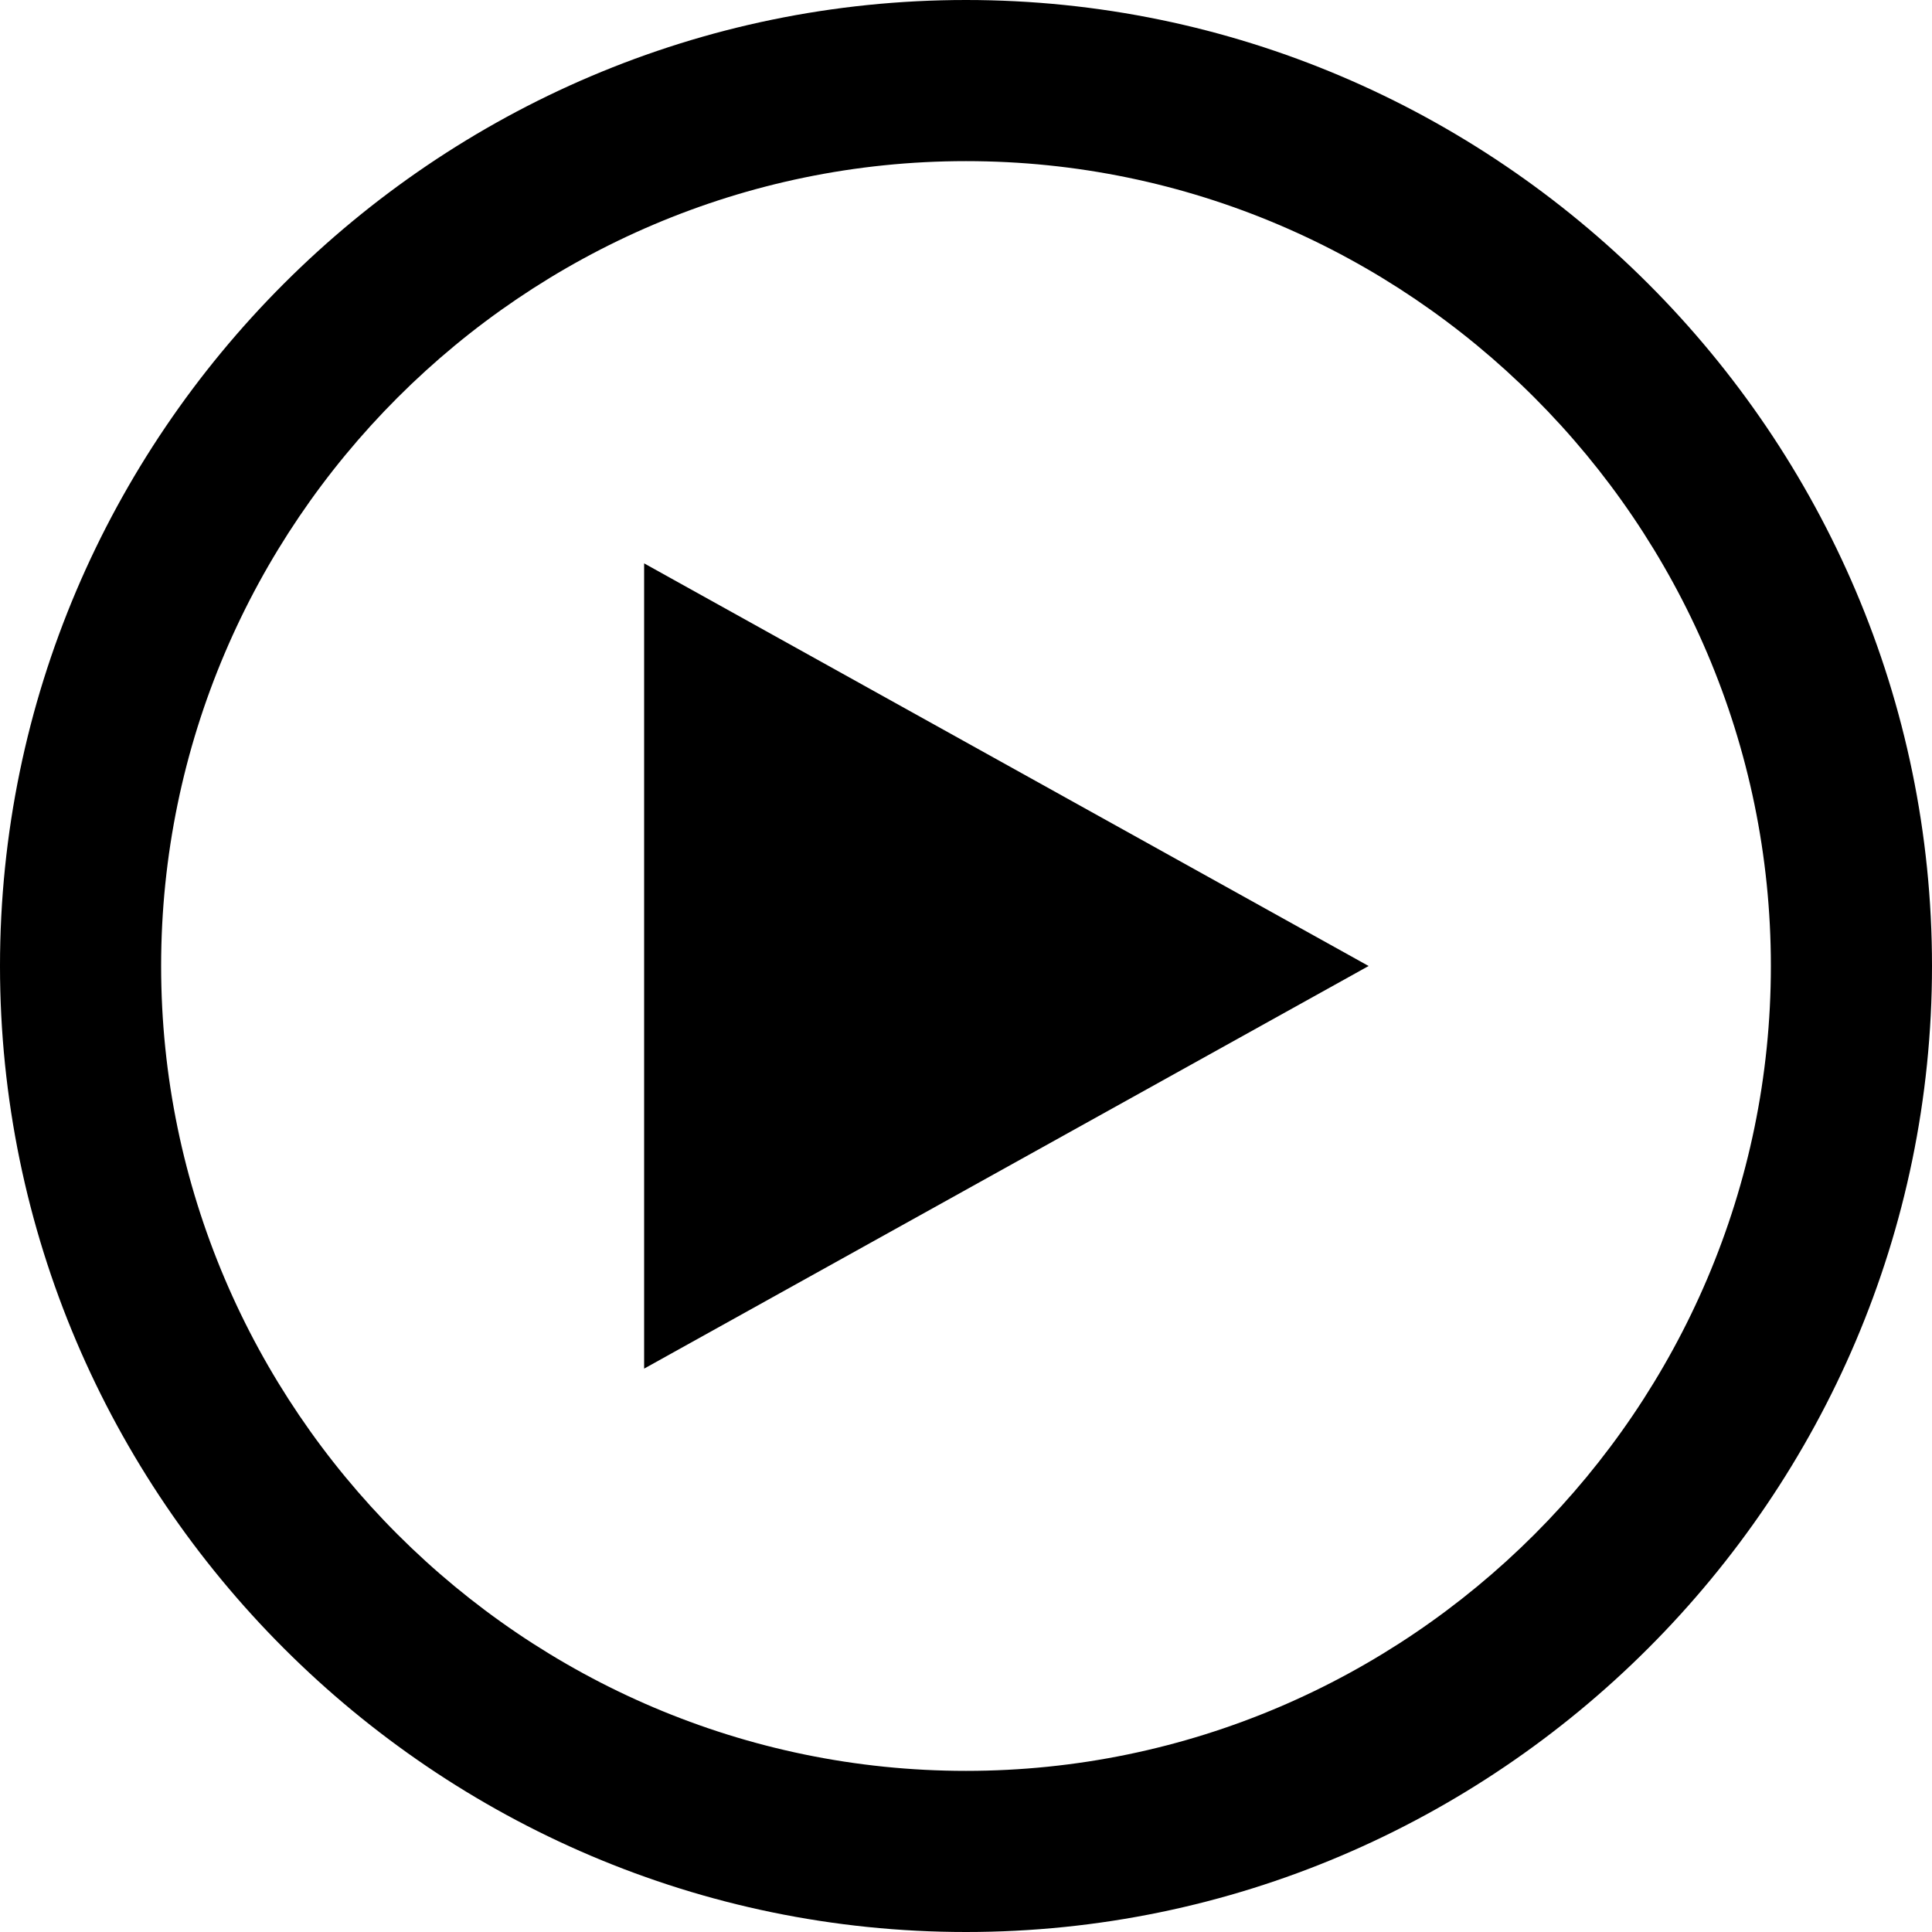 <?xml version="1.0" encoding="utf-8"?>
<!-- Generator: Adobe Illustrator 24.1.1, SVG Export Plug-In . SVG Version: 6.00 Build 0)  -->
<svg version="1.1" id="Layer_1" xmlns="http://www.w3.org/2000/svg" xmlns:xlink="http://www.w3.org/1999/xlink" x="0px" y="0px"
	 viewBox="0 0 512 512" style="enable-background:new 0 0 512 512;" xml:space="preserve">
<style type="text/css">
	.st0{fill-rule:evenodd;clip-rule:evenodd;}
</style>
<g>
	<polygon class="st0" points="170.7,362.7 362.7,256 170.7,149.3 	"/>
	<path class="st0" d="M256,42.7c117.3,0,213.3,96,213.3,213.3s-96,213.3-213.3,213.3S42.7,373.3,42.7,256S138.7,42.7,256,42.7z
		 M256,0C115.2,0,0,115.2,0,256s115.2,256,256,256s256-115.2,256-256S396.8,0,256,0z"/>
</g>
</svg>
